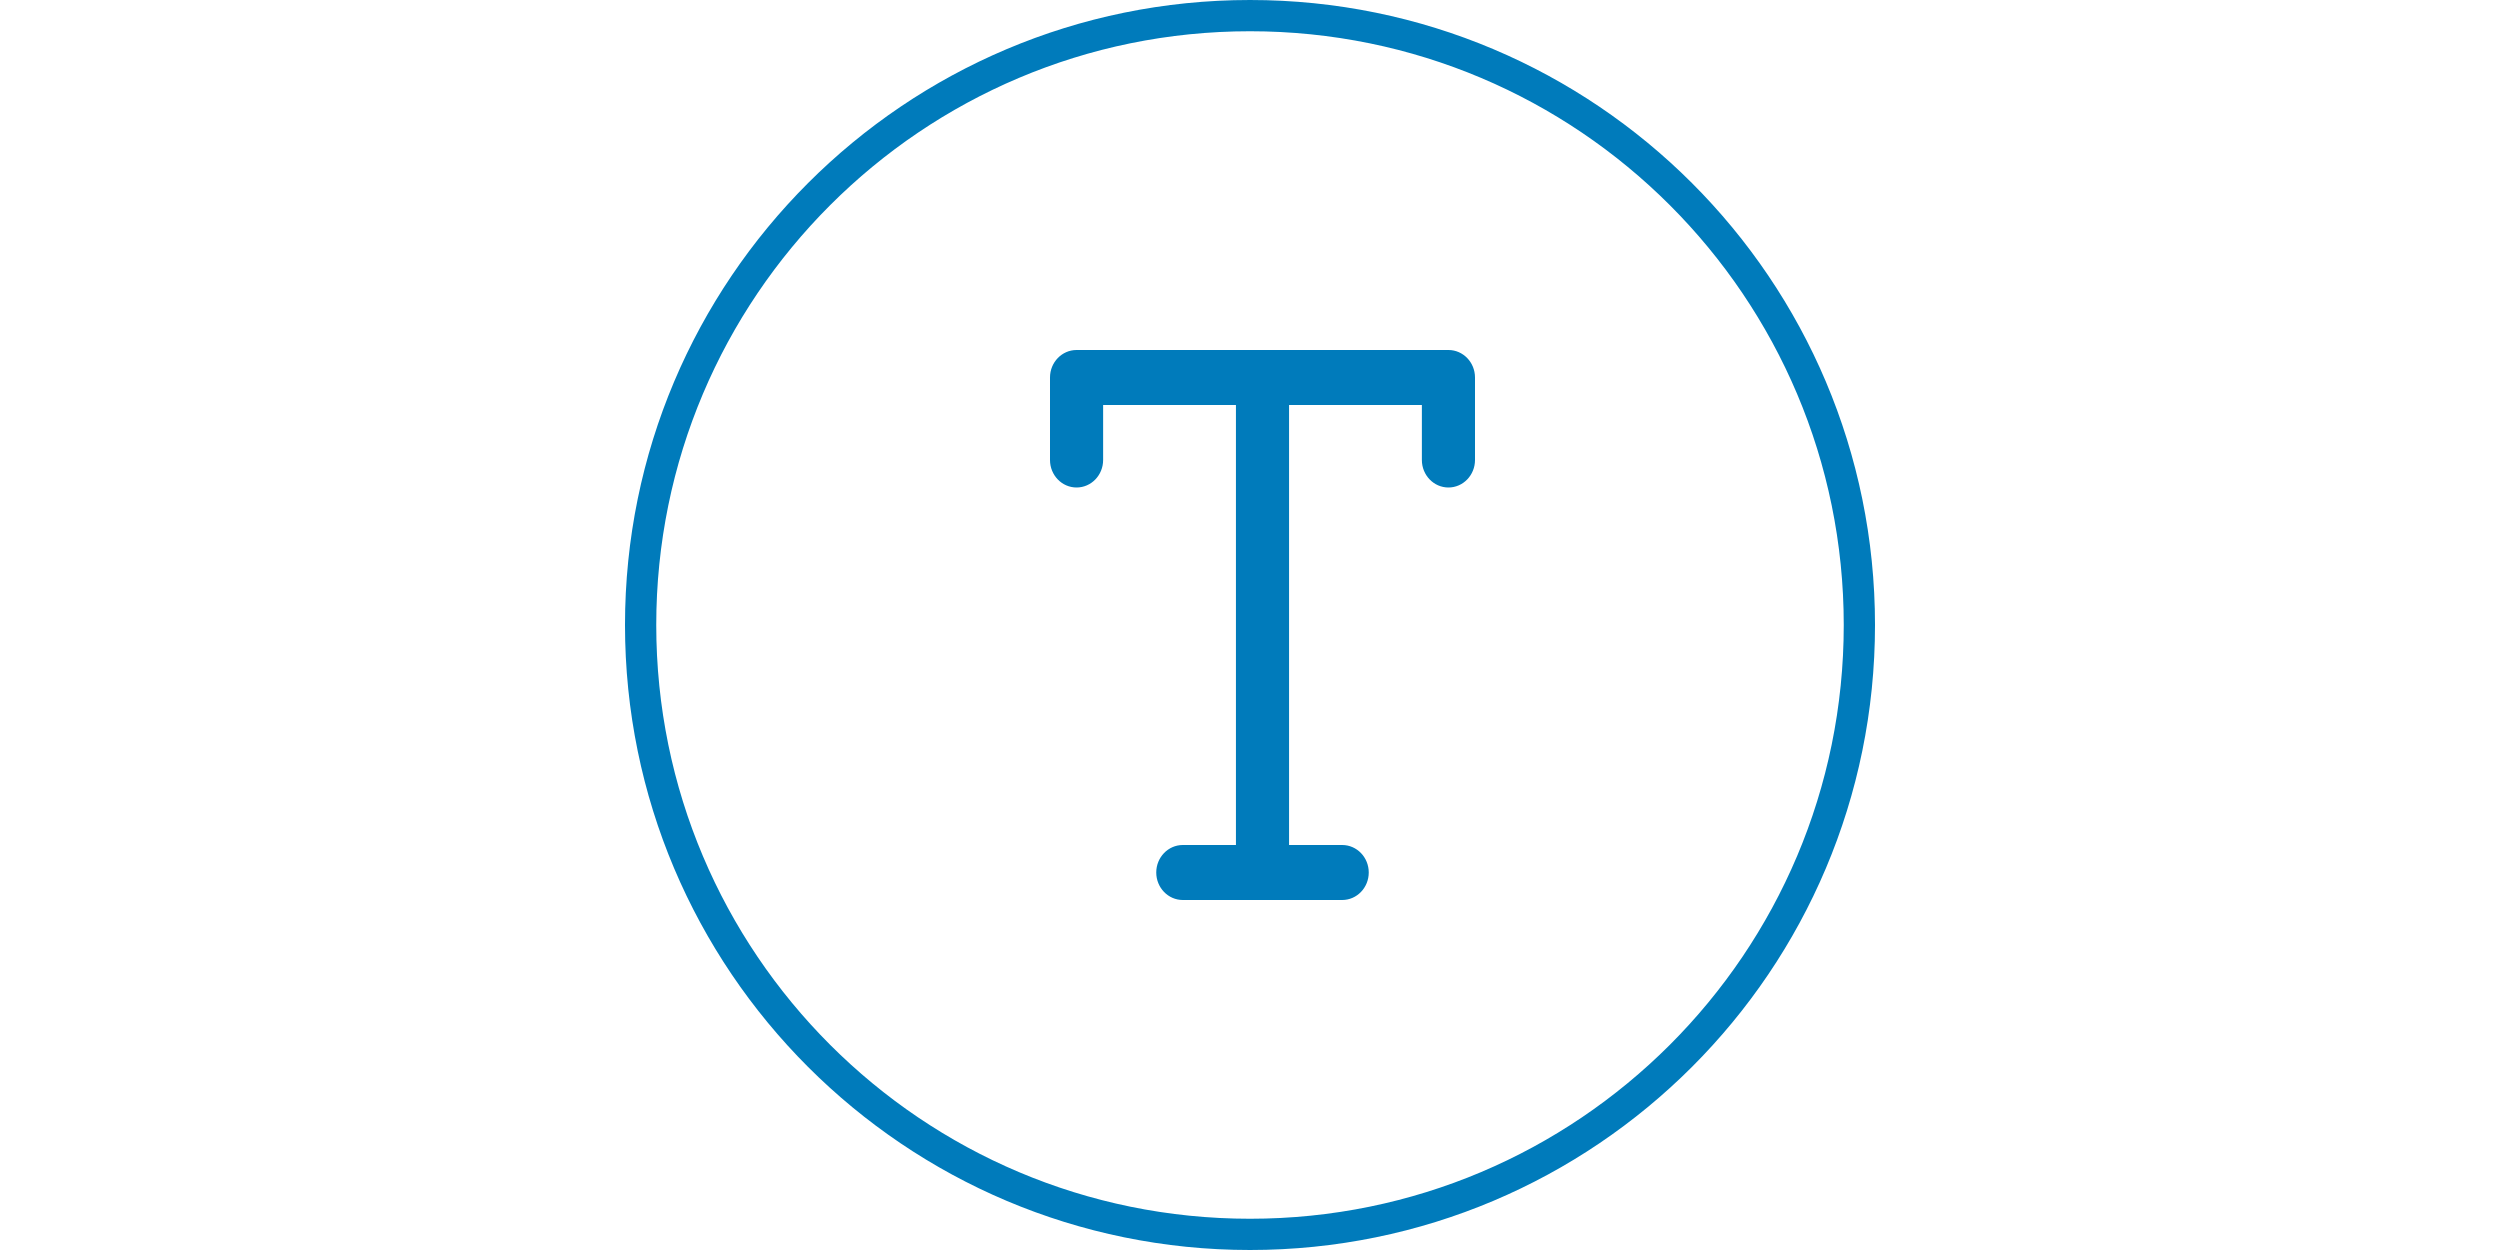 <svg width="80" height="40" viewBox="0 0 80 40" fill="none" xmlns="http://www.w3.org/2000/svg">
<path fill-rule="evenodd" clip-rule="evenodd" d="M33.6 12.08C33.6 11.594 33.981 11.2 34.45 11.2H46.35C46.819 11.2 47.2 11.594 47.2 12.08V14.72C47.2 15.206 46.819 15.6 46.35 15.6C45.881 15.6 45.5 15.206 45.5 14.72V12.96H41.25V27.04H42.95C43.419 27.04 43.8 27.434 43.8 27.92C43.8 28.406 43.419 28.8 42.95 28.8H37.85C37.381 28.8 37 28.406 37 27.92C37 27.434 37.381 27.04 37.85 27.04H39.55V12.96H35.3V14.72C35.3 15.206 34.919 15.6 34.45 15.6C33.981 15.6 33.6 15.206 33.6 14.72V12.08Z" fill="#007BBB"/>
<path fill-rule="evenodd" clip-rule="evenodd" d="M40 39C50.493 39 59 30.493 59 20C59 9.507 50.493 1 40 1C29.507 1 21 9.507 21 20C21 30.493 29.507 39 40 39ZM40 40C51.046 40 60 31.046 60 20C60 8.954 51.046 0 40 0C28.954 0 20 8.954 20 20C20 31.046 28.954 40 40 40Z" fill="#007BBB"/>
</svg>
